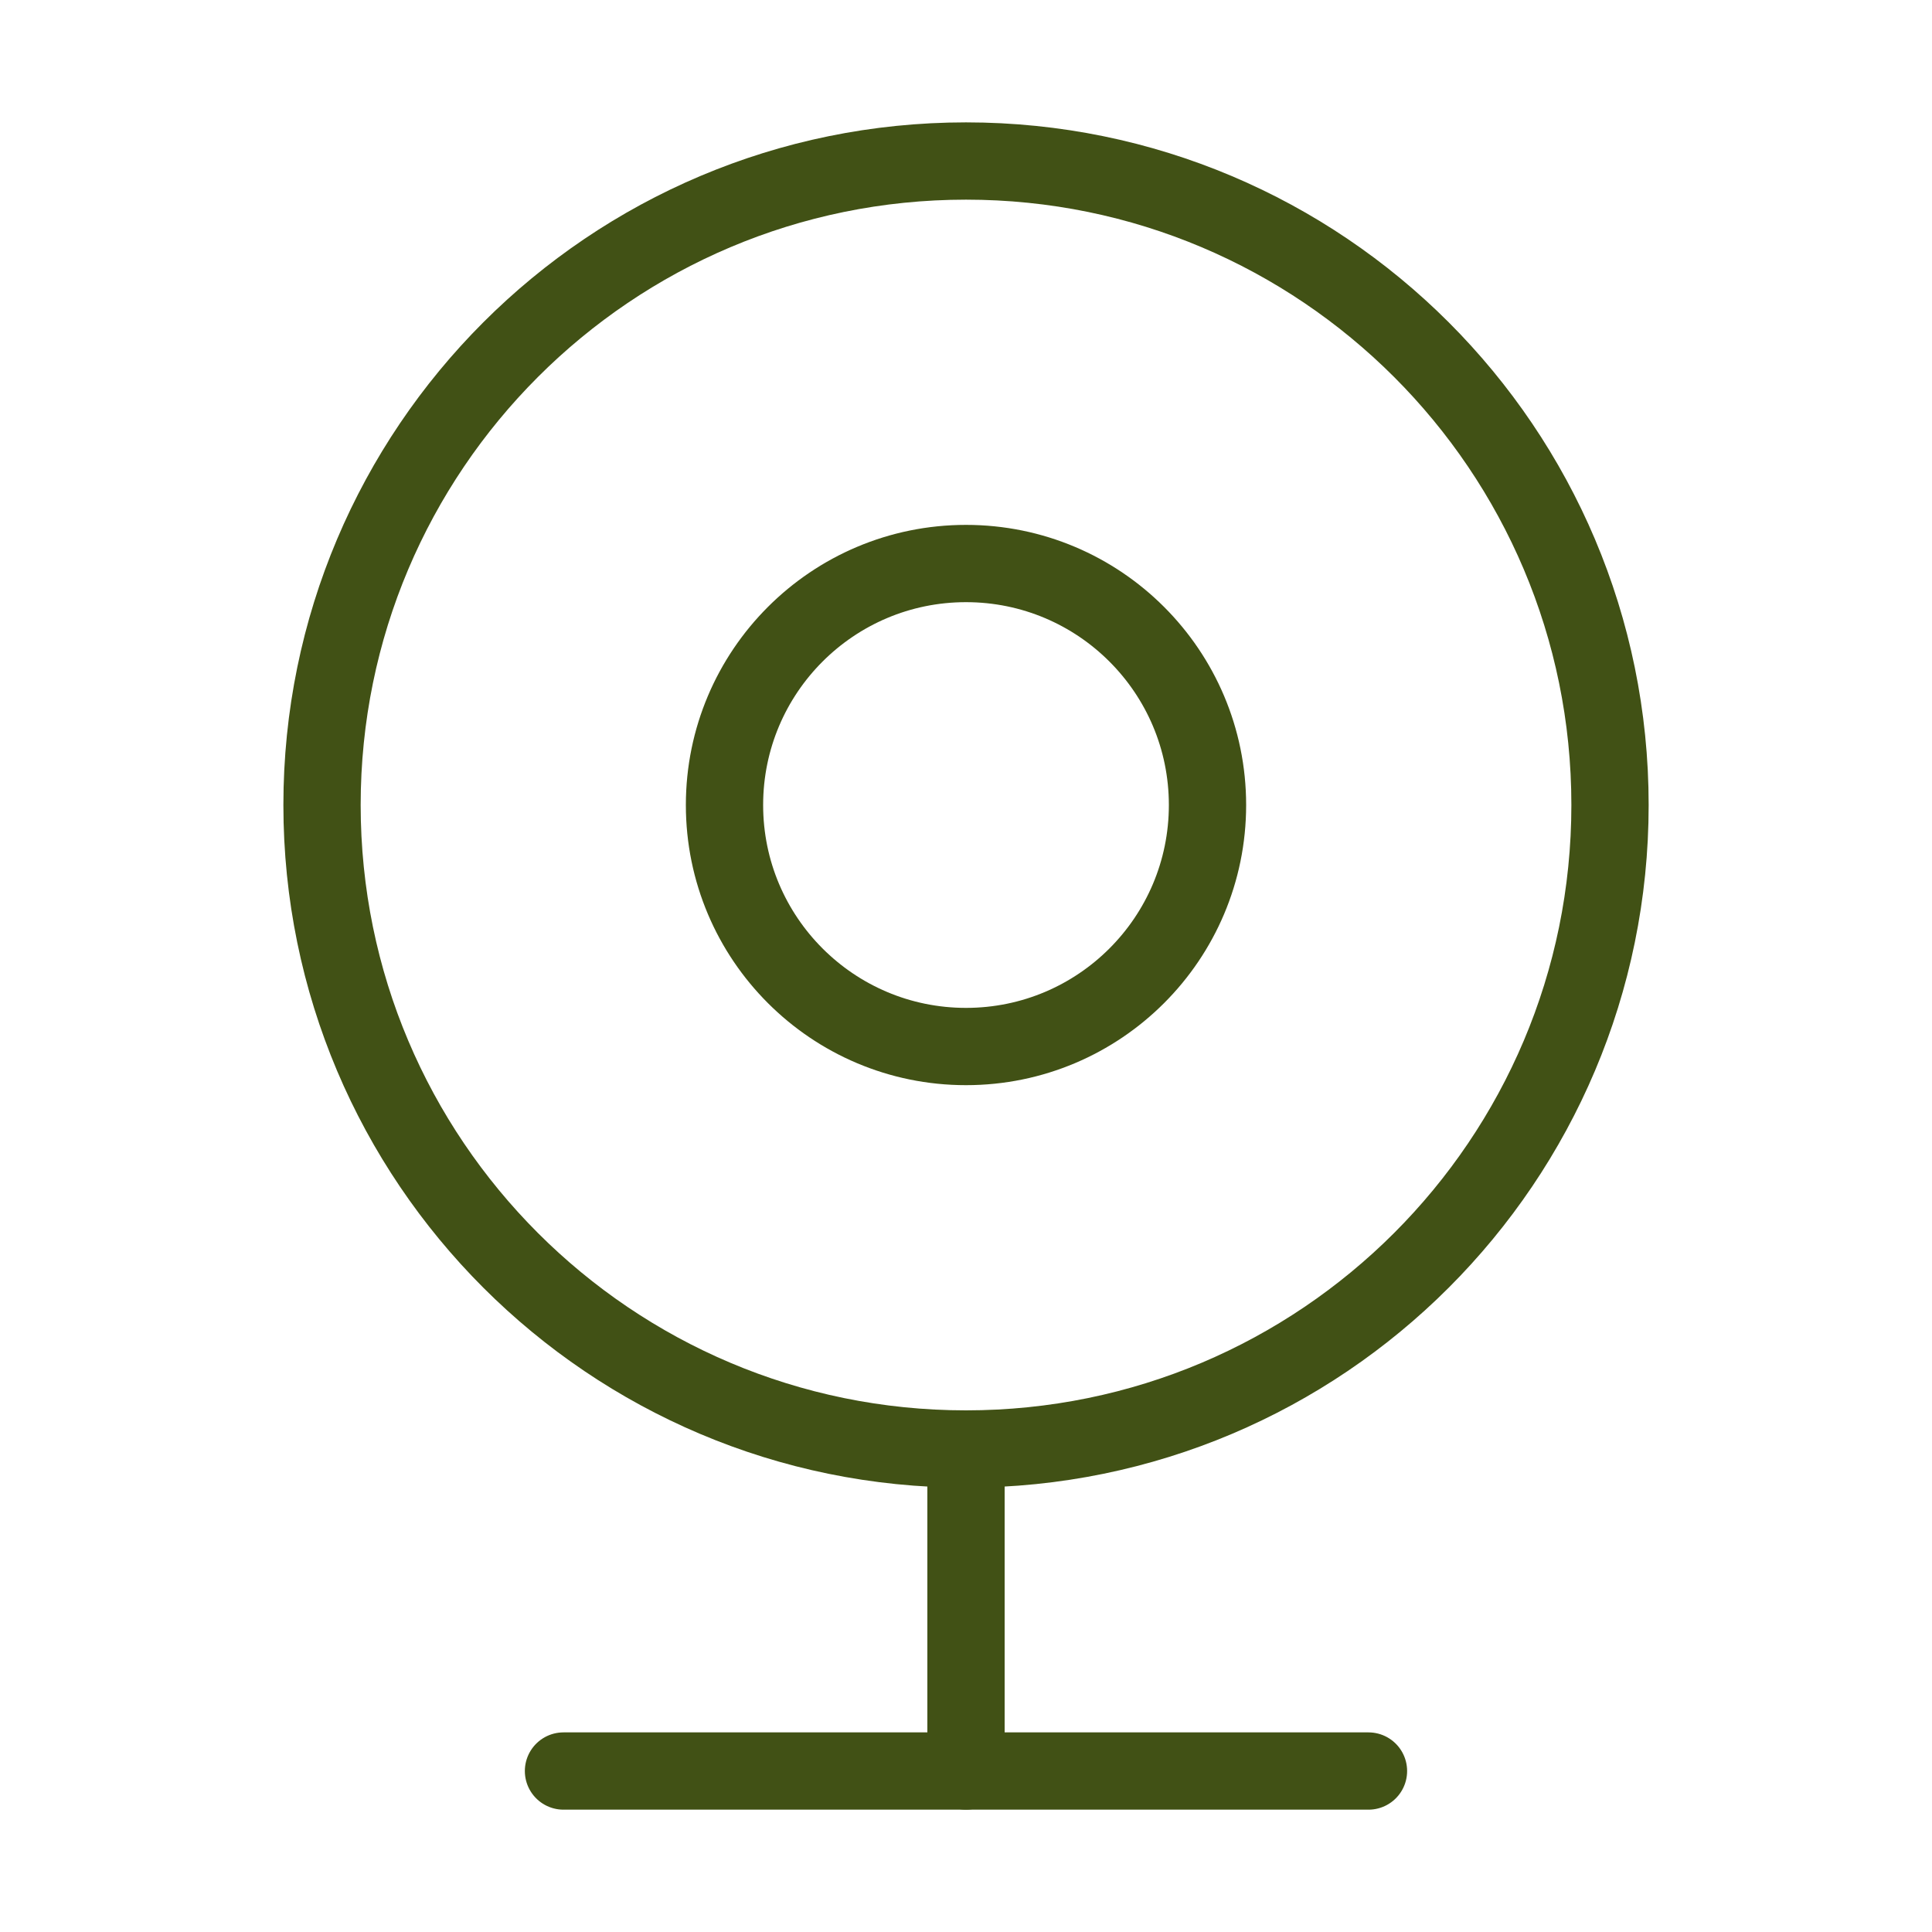 <svg xmlns="http://www.w3.org/2000/svg" width="50" height="50" viewBox="0 0 50 50" fill="none"><path d="M25 37.5C34.205 37.5 41.667 30.038 41.667 20.833C41.667 11.629 34.205 4.167 25 4.167C15.796 4.167 8.334 11.629 8.334 20.833C8.334 30.038 15.796 37.5 25 37.5Z" stroke="#415115" stroke-width="2" stroke-linecap="round" stroke-linejoin="round"></path><path d="M25 27.084C28.452 27.084 31.25 24.285 31.25 20.834C31.25 17.382 28.452 14.584 25 14.584C21.548 14.584 18.75 17.382 18.75 20.834C18.75 24.285 21.548 27.084 25 27.084Z" stroke="#415115" stroke-width="2" stroke-linecap="round" stroke-linejoin="round"></path><path d="M14.583 45.834H35.416" stroke="#415115" stroke-width="2" stroke-linecap="round" stroke-linejoin="round"></path><path d="M25 45.834V37.5" stroke="#415115" stroke-width="2" stroke-linecap="round" stroke-linejoin="round"></path></svg>